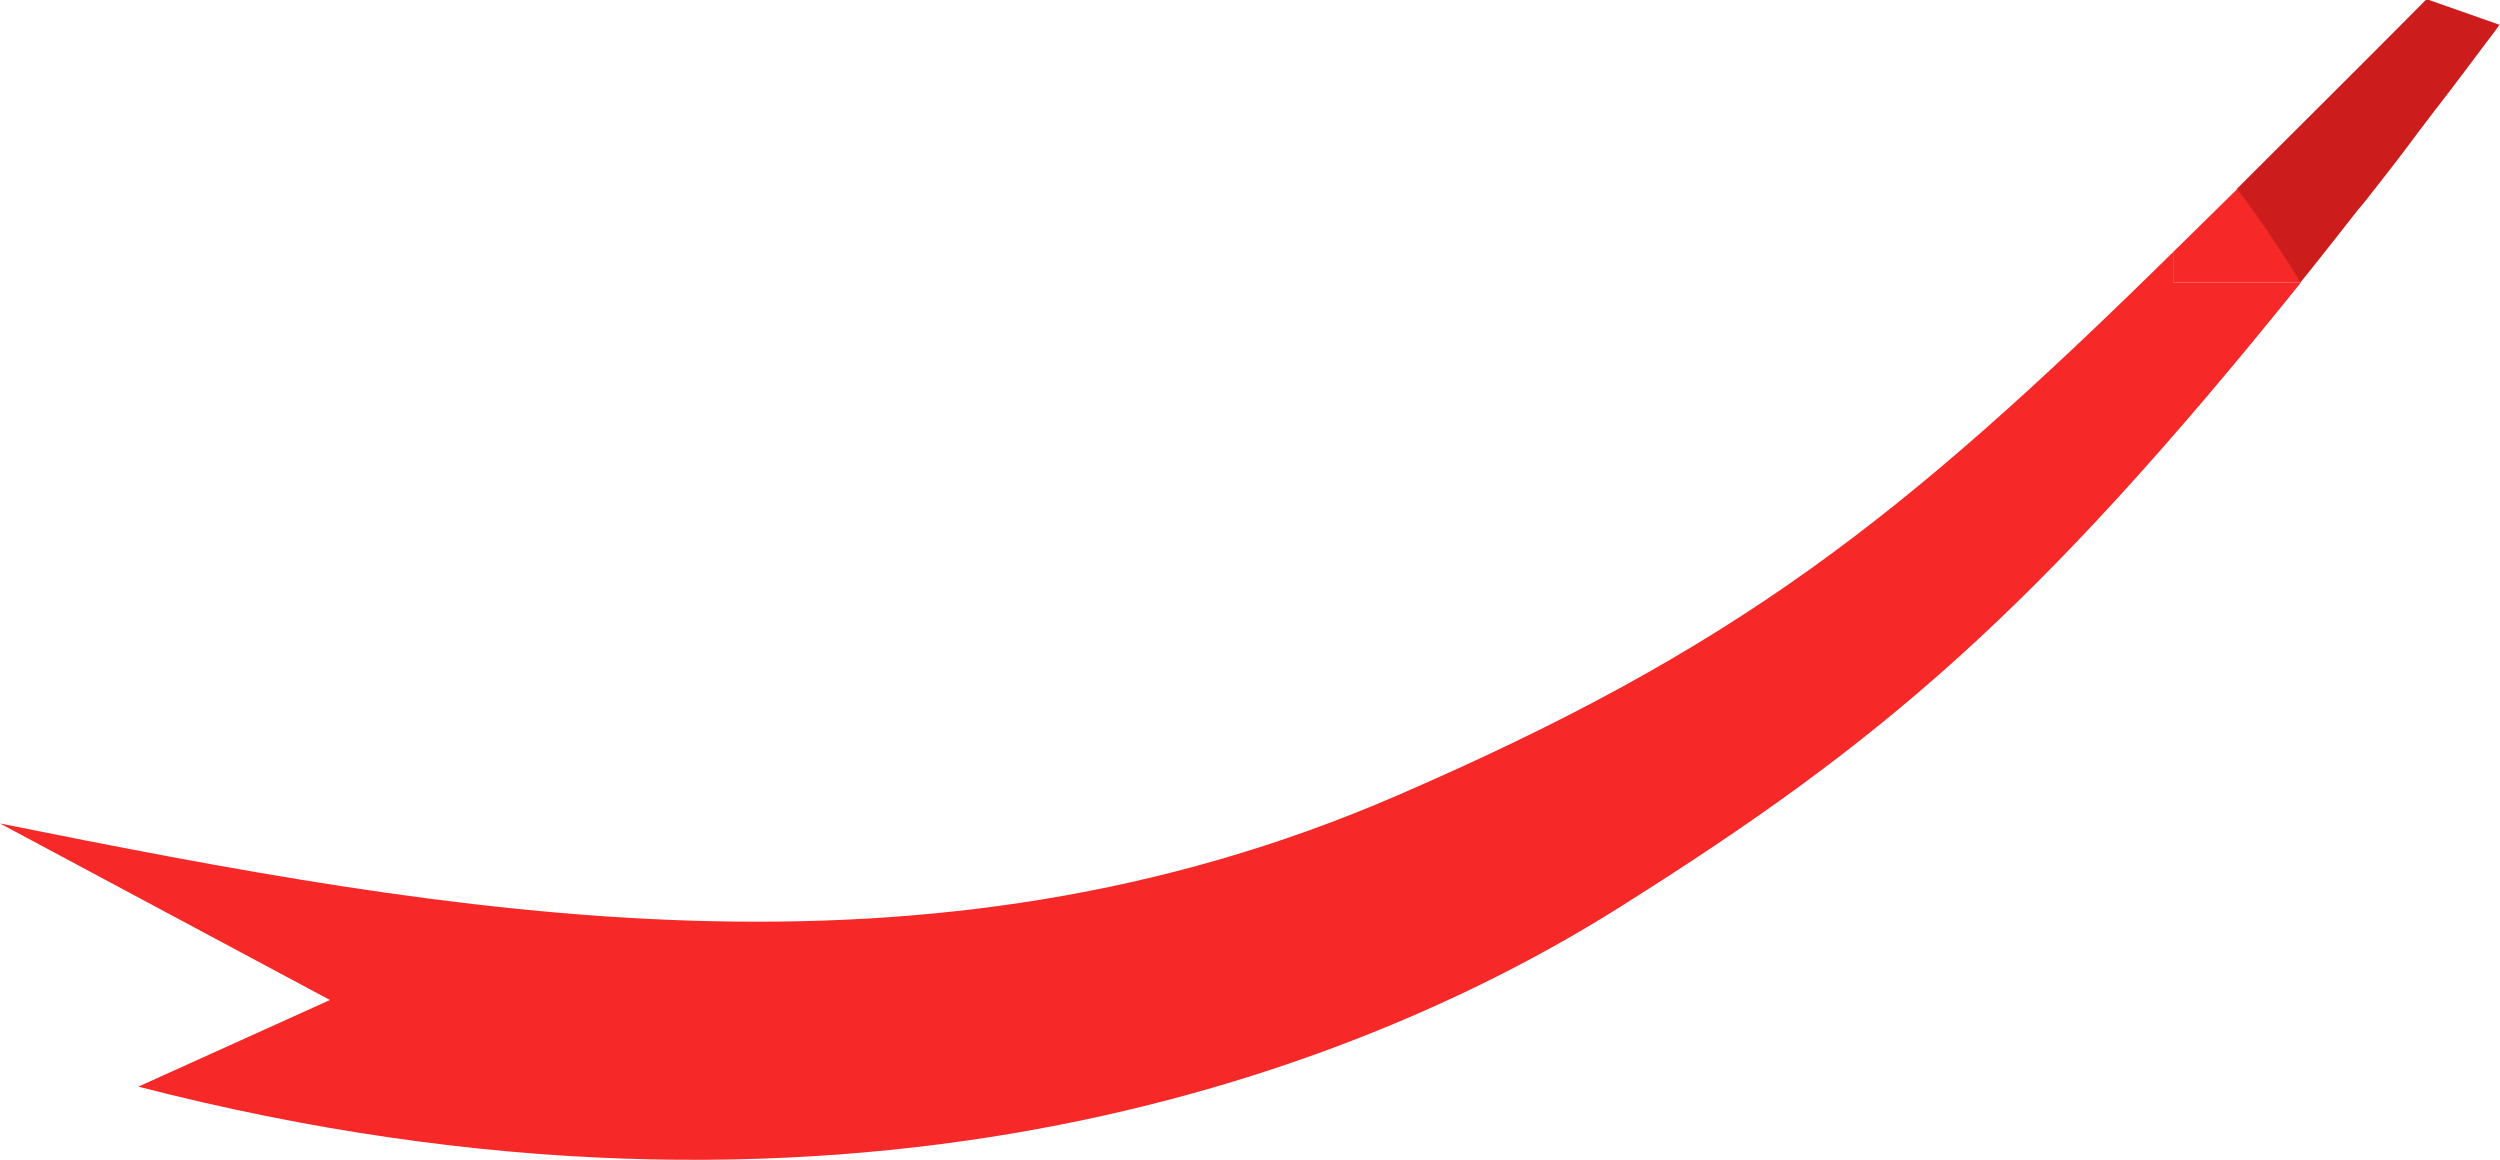 <svg xmlns="http://www.w3.org/2000/svg" viewBox="0 0 46.45 21.55"><defs><style>.cls-1{fill:#f72828;}.cls-2{fill:#cc1c1c;}</style></defs><g id="Layer_2" data-name="Layer 2"><g id="Group_36368" data-name="Group 36368"><path class="cls-1" d="M40.39,5.25V4.67c-5.08,5-8.15,7.39-14.43,10.11C17.17,18.59,8.46,17,0,15.3l6.13,3.28L2.57,20.19c12.87,3.32,22.39-.08,27.58-3.37,4.76-3,7.64-5.4,12.6-11.57H40.39Z"/><path class="cls-1" d="M42.75,5.25a20.45,20.45,0,0,0-1.18-1.74L40.39,4.67v.58Z"/><path class="cls-2" d="M43.92,3.77c.33-.42.67-.85,1-1.3l.32-.42c.36-.46.72-.95,1.1-1.45l.1-.14L45.13,0h0l-.06,0c-1.29,1.3-2.45,2.45-3.51,3.51a20.45,20.45,0,0,1,1.18,1.74h0c.35-.43.7-.88,1.07-1.35Z"/></g></g></svg>
